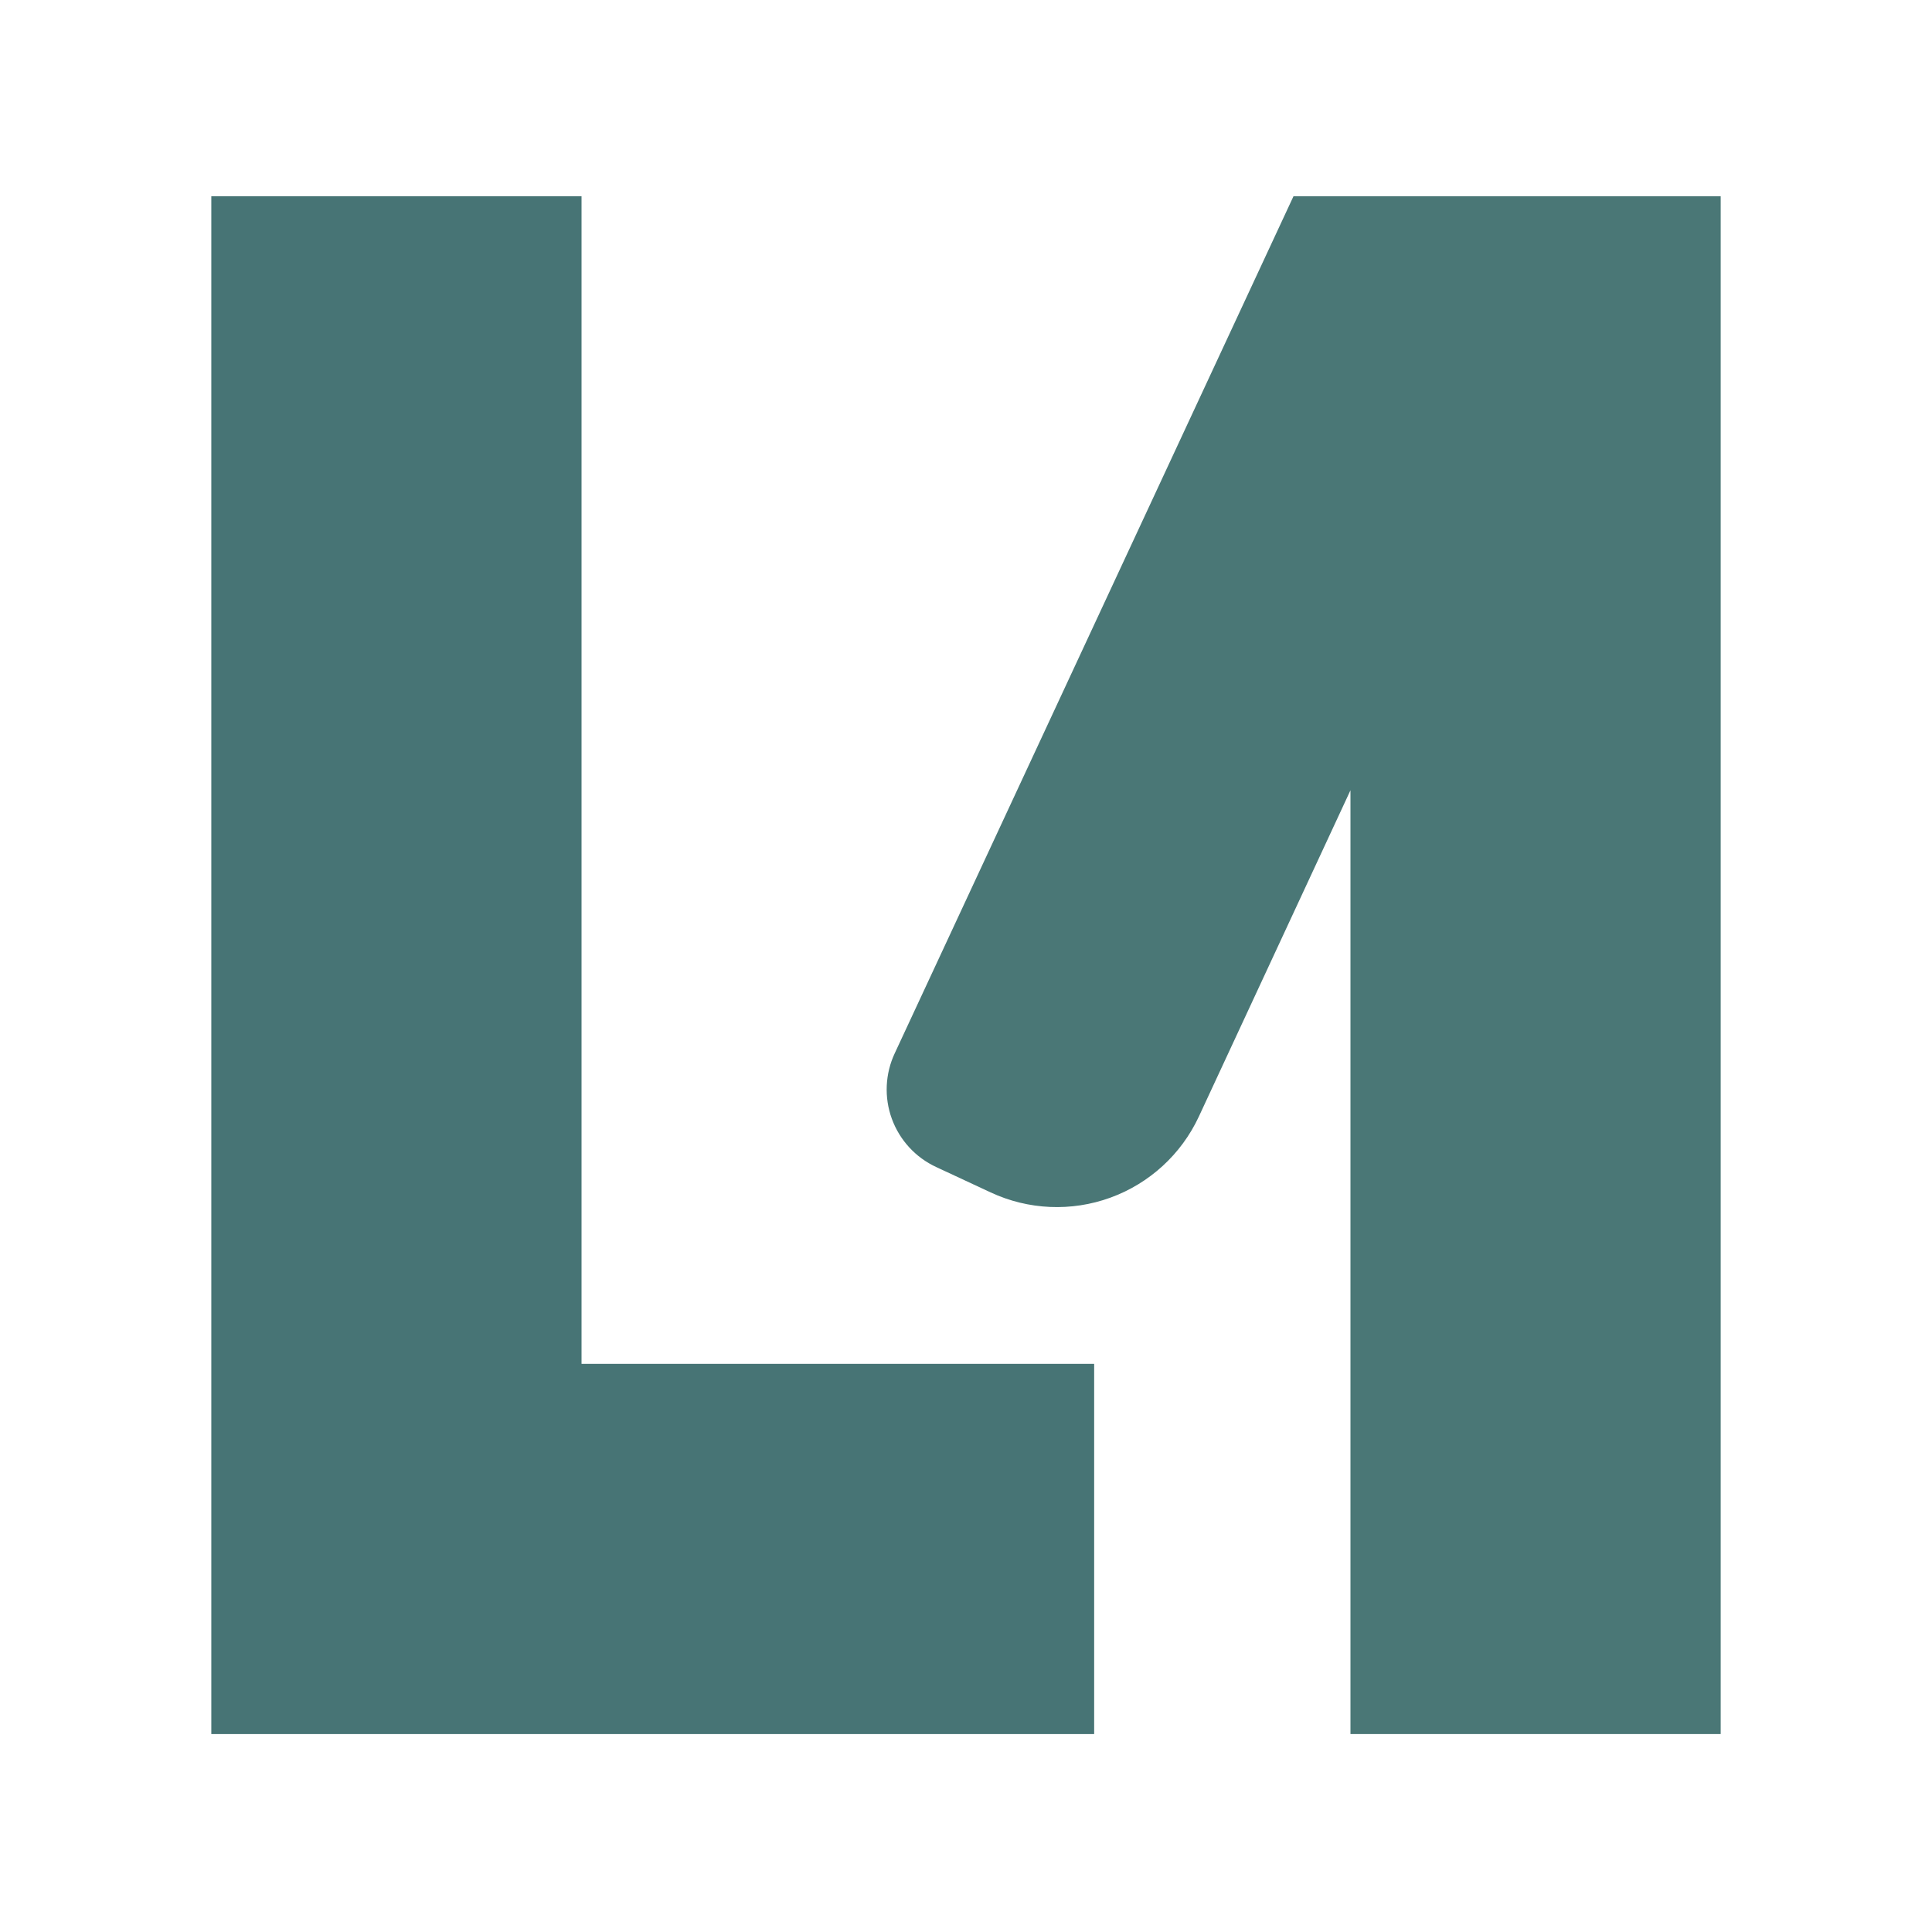 <?xml version="1.0" encoding="UTF-8"?>
<svg width="1024px" height="1024px" viewBox="0 0 1024 1024" version="1.1" xmlns="http://www.w3.org/2000/svg" xmlns:xlink="http://www.w3.org/1999/xlink">
    <title>编组 2</title>
    <g id="页面-1" stroke="none" stroke-width="1" fill="none" fill-rule="evenodd">
        <g id="编组-2">
            <rect id="矩形" fill="#FFFFFF" x="0" y="0" width="1024" height="1024"></rect>
            <g id="3-01" transform="translate(112, 104)" fill-rule="nonzero">
                <polygon id="路径" fill="#477475" points="196.226 618.868 196.226 0 0 0 0 618.868 0 815.094 196.226 815.094 467.925 815.094 467.925 618.868"></polygon>
                <path d="M750.642,0 L573.585,0 L362.264,454.189 C357.129,465.102 356.56,477.613 360.683,488.947 C364.806,500.281 373.28,509.502 384.226,514.566 L413.057,528 C433.013,537.31 455.85,538.31 476.543,530.78 C497.236,523.25 514.09,507.807 523.396,487.849 L603.774,314.868 L603.774,815.094 L800,815.094 L800,0 L750.642,0 Z" id="路径" fill="#4A7776"></path>
            </g>
        </g>
    </g>
</svg>